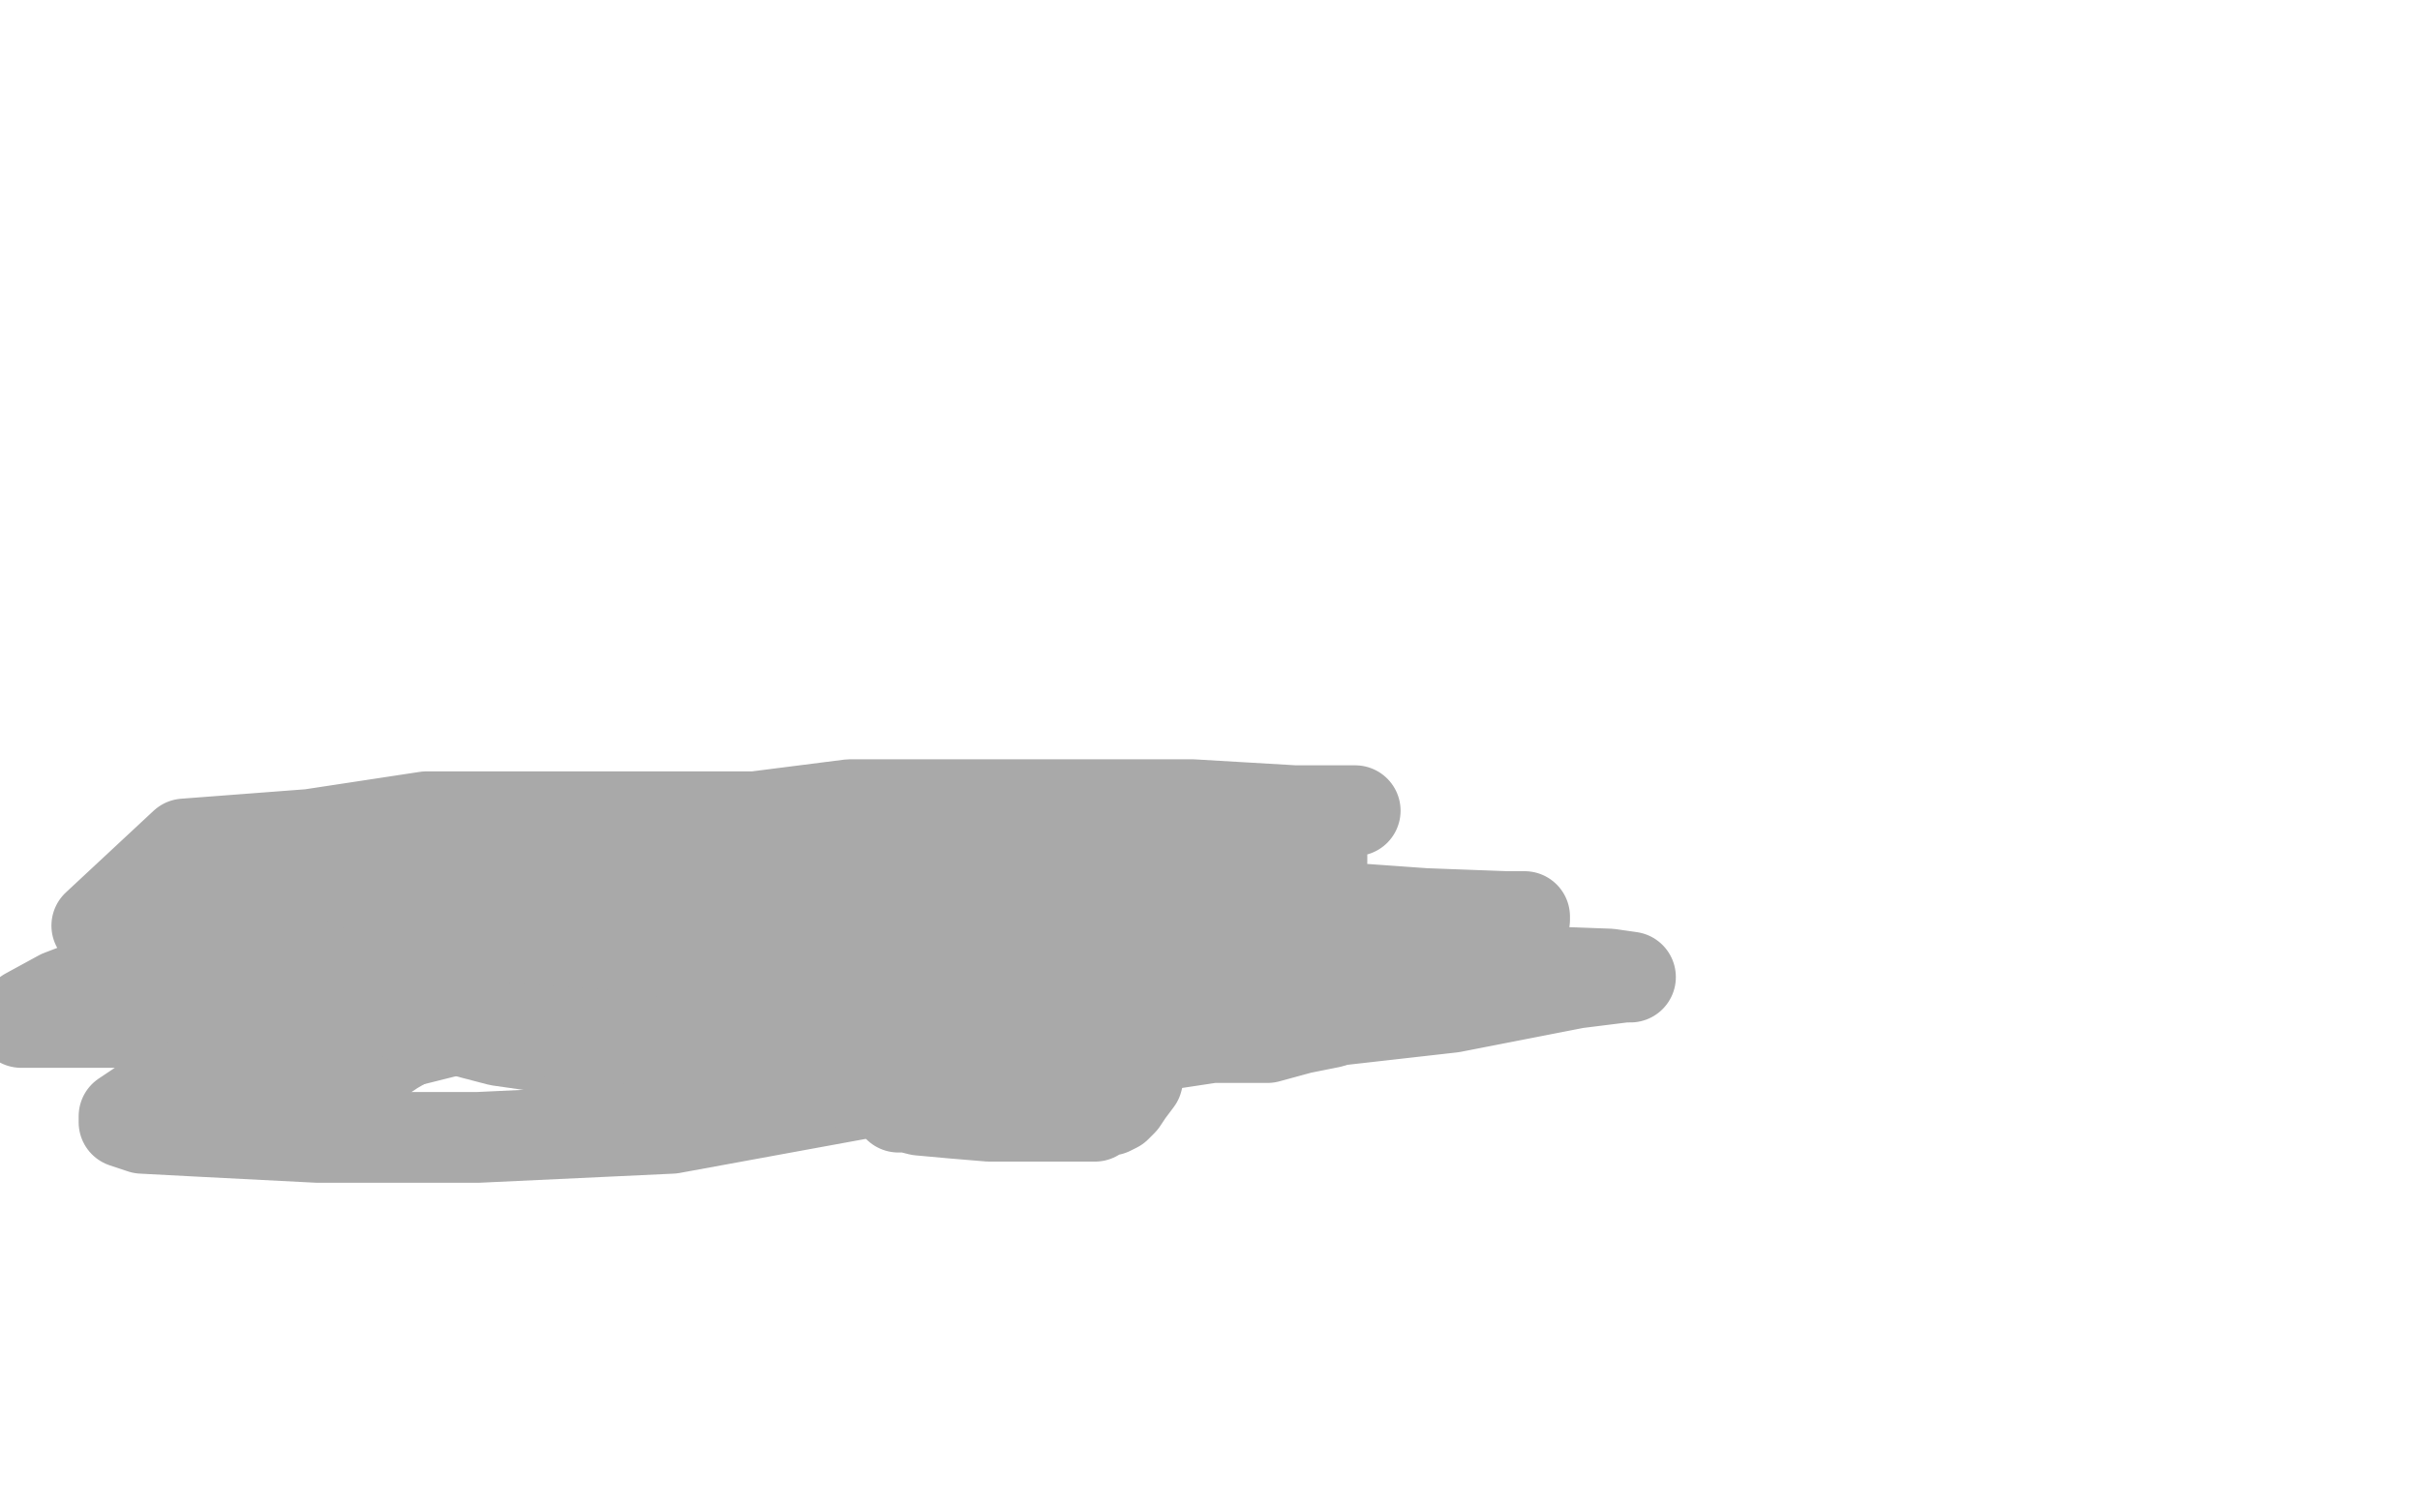 <?xml version="1.0" standalone="no"?>
<!DOCTYPE svg PUBLIC "-//W3C//DTD SVG 1.1//EN"
"http://www.w3.org/Graphics/SVG/1.1/DTD/svg11.dtd">

<svg width="800" height="500" version="1.1" xmlns="http://www.w3.org/2000/svg" xmlns:xlink="http://www.w3.org/1999/xlink" style="stroke-antialiasing: false"><desc>This SVG has been created on https://colorillo.com/</desc><rect x='0' y='0' width='800' height='500' style='fill: rgb(255,255,255); stroke-width:0' /><polyline points="117,359 117,358 117,358 119,355 119,355 121,353 121,353 130,347 130,347 142,340 142,340 155,333 155,333 174,329 174,329 192,319 192,319 210,311 210,311 222,305 222,305 231,300 231,300 237,294 237,294 240,292 240,292 241,291 241,291 242,291 243,289 245,287 250,285 254,283 257,283 260,281 262,281 264,281 268,281 275,281 283,281 288,281" style="fill: none; stroke: #a9a9a9; stroke-width: 30; stroke-linejoin: round; stroke-linecap: round; stroke-antialiasing: false; stroke-antialias: 0; opacity: 1.0"/>
<polyline points="337,281 338,281 339,281 340,281 342,284 343,286 344,289 345,292 346,295 346,298 346,301 346,303 343,307 341,311 336,316" style="fill: none; stroke: #a9a9a9; stroke-width: 30; stroke-linejoin: round; stroke-linecap: round; stroke-antialiasing: false; stroke-antialias: 0; opacity: 1.0"/>
<polyline points="288,281 294,281 297,281 301,281 308,281 312,281 316,281 322,281 326,281 329,281 332,281 334,281 336,281 337,281" style="fill: none; stroke: #a9a9a9; stroke-width: 30; stroke-linejoin: round; stroke-linecap: round; stroke-antialiasing: false; stroke-antialias: 0; opacity: 1.0"/>
<polyline points="336,316 330,318 322,322 315,325 308,327 298,331 293,332 282,335 267,337 251,340 241,343 234,345 231,347 229,348 227,349" style="fill: none; stroke: #a9a9a9; stroke-width: 30; stroke-linejoin: round; stroke-linecap: round; stroke-antialiasing: false; stroke-antialias: 0; opacity: 1.0"/>
<polyline points="123,331 120,329 119,327 117,326 116,323 116,320 116,317 116,315 116,312 119,307 129,302 142,299 167,294 202,291 237,286" style="fill: none; stroke: #a9a9a9; stroke-width: 30; stroke-linejoin: round; stroke-linecap: round; stroke-antialiasing: false; stroke-antialias: 0; opacity: 1.0"/>
<polyline points="227,349 226,349 225,349 224,349 222,349 220,349 213,349 201,349 186,347 165,344 142,338 130,334 123,331" style="fill: none; stroke: #a9a9a9; stroke-width: 30; stroke-linejoin: round; stroke-linecap: round; stroke-antialiasing: false; stroke-antialias: 0; opacity: 1.0"/>
<polyline points="237,286 274,280 309,277 338,274 361,272 373,270 382,270 383,270 373,270 340,270 287,270 218,270 141,270 62,282 362,278 405,274 432,269 446,268 448,268 445,268 428,268 394,266 339,266 281,266 226,273 187,288 158,298 147,304 145,307 145,308 145,309 145,310 146,310 152,310 167,312 189,312 221,315 242,318 254,319 257,320 254,323 232,329 219,330 207,332 176,334 96,354 50,363 41,369 41,371 47,373 66,374 105,376 158,376 222,373 293,360 361,349 427,339 480,333 521,325 537,323 539,323 532,322 505,321 449,321 378,321 303,321 239,324 187,332 153,335 134,338 127,338 126,338 128,338 139,337 159,332 191,328 231,323 280,315 320,309 350,305 365,303 369,302 363,301 340,298 296,298 226,296 140,296 48,306 35,319 87,314 152,303 222,294 285,284 342,276 387,272 410,271 417,271 414,271 391,271 338,271 255,271 153,272 61,279 32,306 79,306 140,306 201,308 254,308 304,308 346,307 371,307 384,306 385,306 382,305 364,302 321,297 255,295 177,296 107,304 54,316 20,329 9,335 7,337 7,338 8,338 17,338 38,338 74,338 124,335 182,325 244,317 301,309 354,305 394,303 414,302 420,302 416,301 393,299 354,298 293,298 221,295 163,295 114,304 84,311 75,315 74,317 77,318 90,318 112,318 154,318 209,318 271,317 335,313 393,313 450,307 486,307 502,304 504,304 504,303 498,303 471,302 415,298 346,298 273,299 211,309 172,322 154,329 146,333 145,335 145,336 145,337 147,337 159,338 178,338 206,338 236,338 270,338 302,334 338,325 369,315 397,305 420,297 431,290 436,286 437,285 437,283 437,282 435,279 426,277 407,274 372,269 338,267 291,267 251,272 227,277 207,282 194,286 186,290 181,293 176,297 172,300 170,305 170,308 169,311 168,317 168,318 168,320 168,322 170,324 174,327 189,331 216,334 256,339 301,341 343,343 374,343 402,343 419,343 430,340 440,338 446,336 448,336 449,335 449,334 448,332 446,330 435,330 410,330 392,333 387,335 385,336 383,338 382,340 379,346 377,349 377,353 376,357 373,361 371,364 369,366 367,367 365,367 362,369 358,369 355,369 352,369 348,369 345,369 341,369 334,369 327,369 315,368 304,367 300,366 297,366 296,365 293,363 287,360 280,358" style="fill: none; stroke: #a9a9a9; stroke-width: 30; stroke-linejoin: round; stroke-linecap: round; stroke-antialiasing: false; stroke-antialias: 0; opacity: 1.0"/>
<polyline points="280,358 269,355 253,351 240,348 227,346 221,345 219,345 217,345 216,345 214,344 212,344 207,343" style="fill: none; stroke: #a9a9a9; stroke-width: 30; stroke-linejoin: round; stroke-linecap: round; stroke-antialiasing: false; stroke-antialias: 0; opacity: 1.0"/>
<polyline points="135,337 134,337 132,337 127,337 119,337 111,337 100,337 90,337 82,337 75,337 71,337 69,337" style="fill: none; stroke: #a9a9a9; stroke-width: 30; stroke-linejoin: round; stroke-linecap: round; stroke-antialiasing: false; stroke-antialias: 0; opacity: 1.0"/>
<polyline points="207,343 197,342 182,341 167,340 154,339 143,338 137,338 135,337" style="fill: none; stroke: #a9a9a9; stroke-width: 30; stroke-linejoin: round; stroke-linecap: round; stroke-antialiasing: false; stroke-antialias: 0; opacity: 1.0"/>
<polyline points="69,337 68,336 68,334 71,332 77,329 89,324 105,319" style="fill: none; stroke: #a9a9a9; stroke-width: 30; stroke-linejoin: round; stroke-linecap: round; stroke-antialiasing: false; stroke-antialias: 0; opacity: 1.0"/>
</svg>
